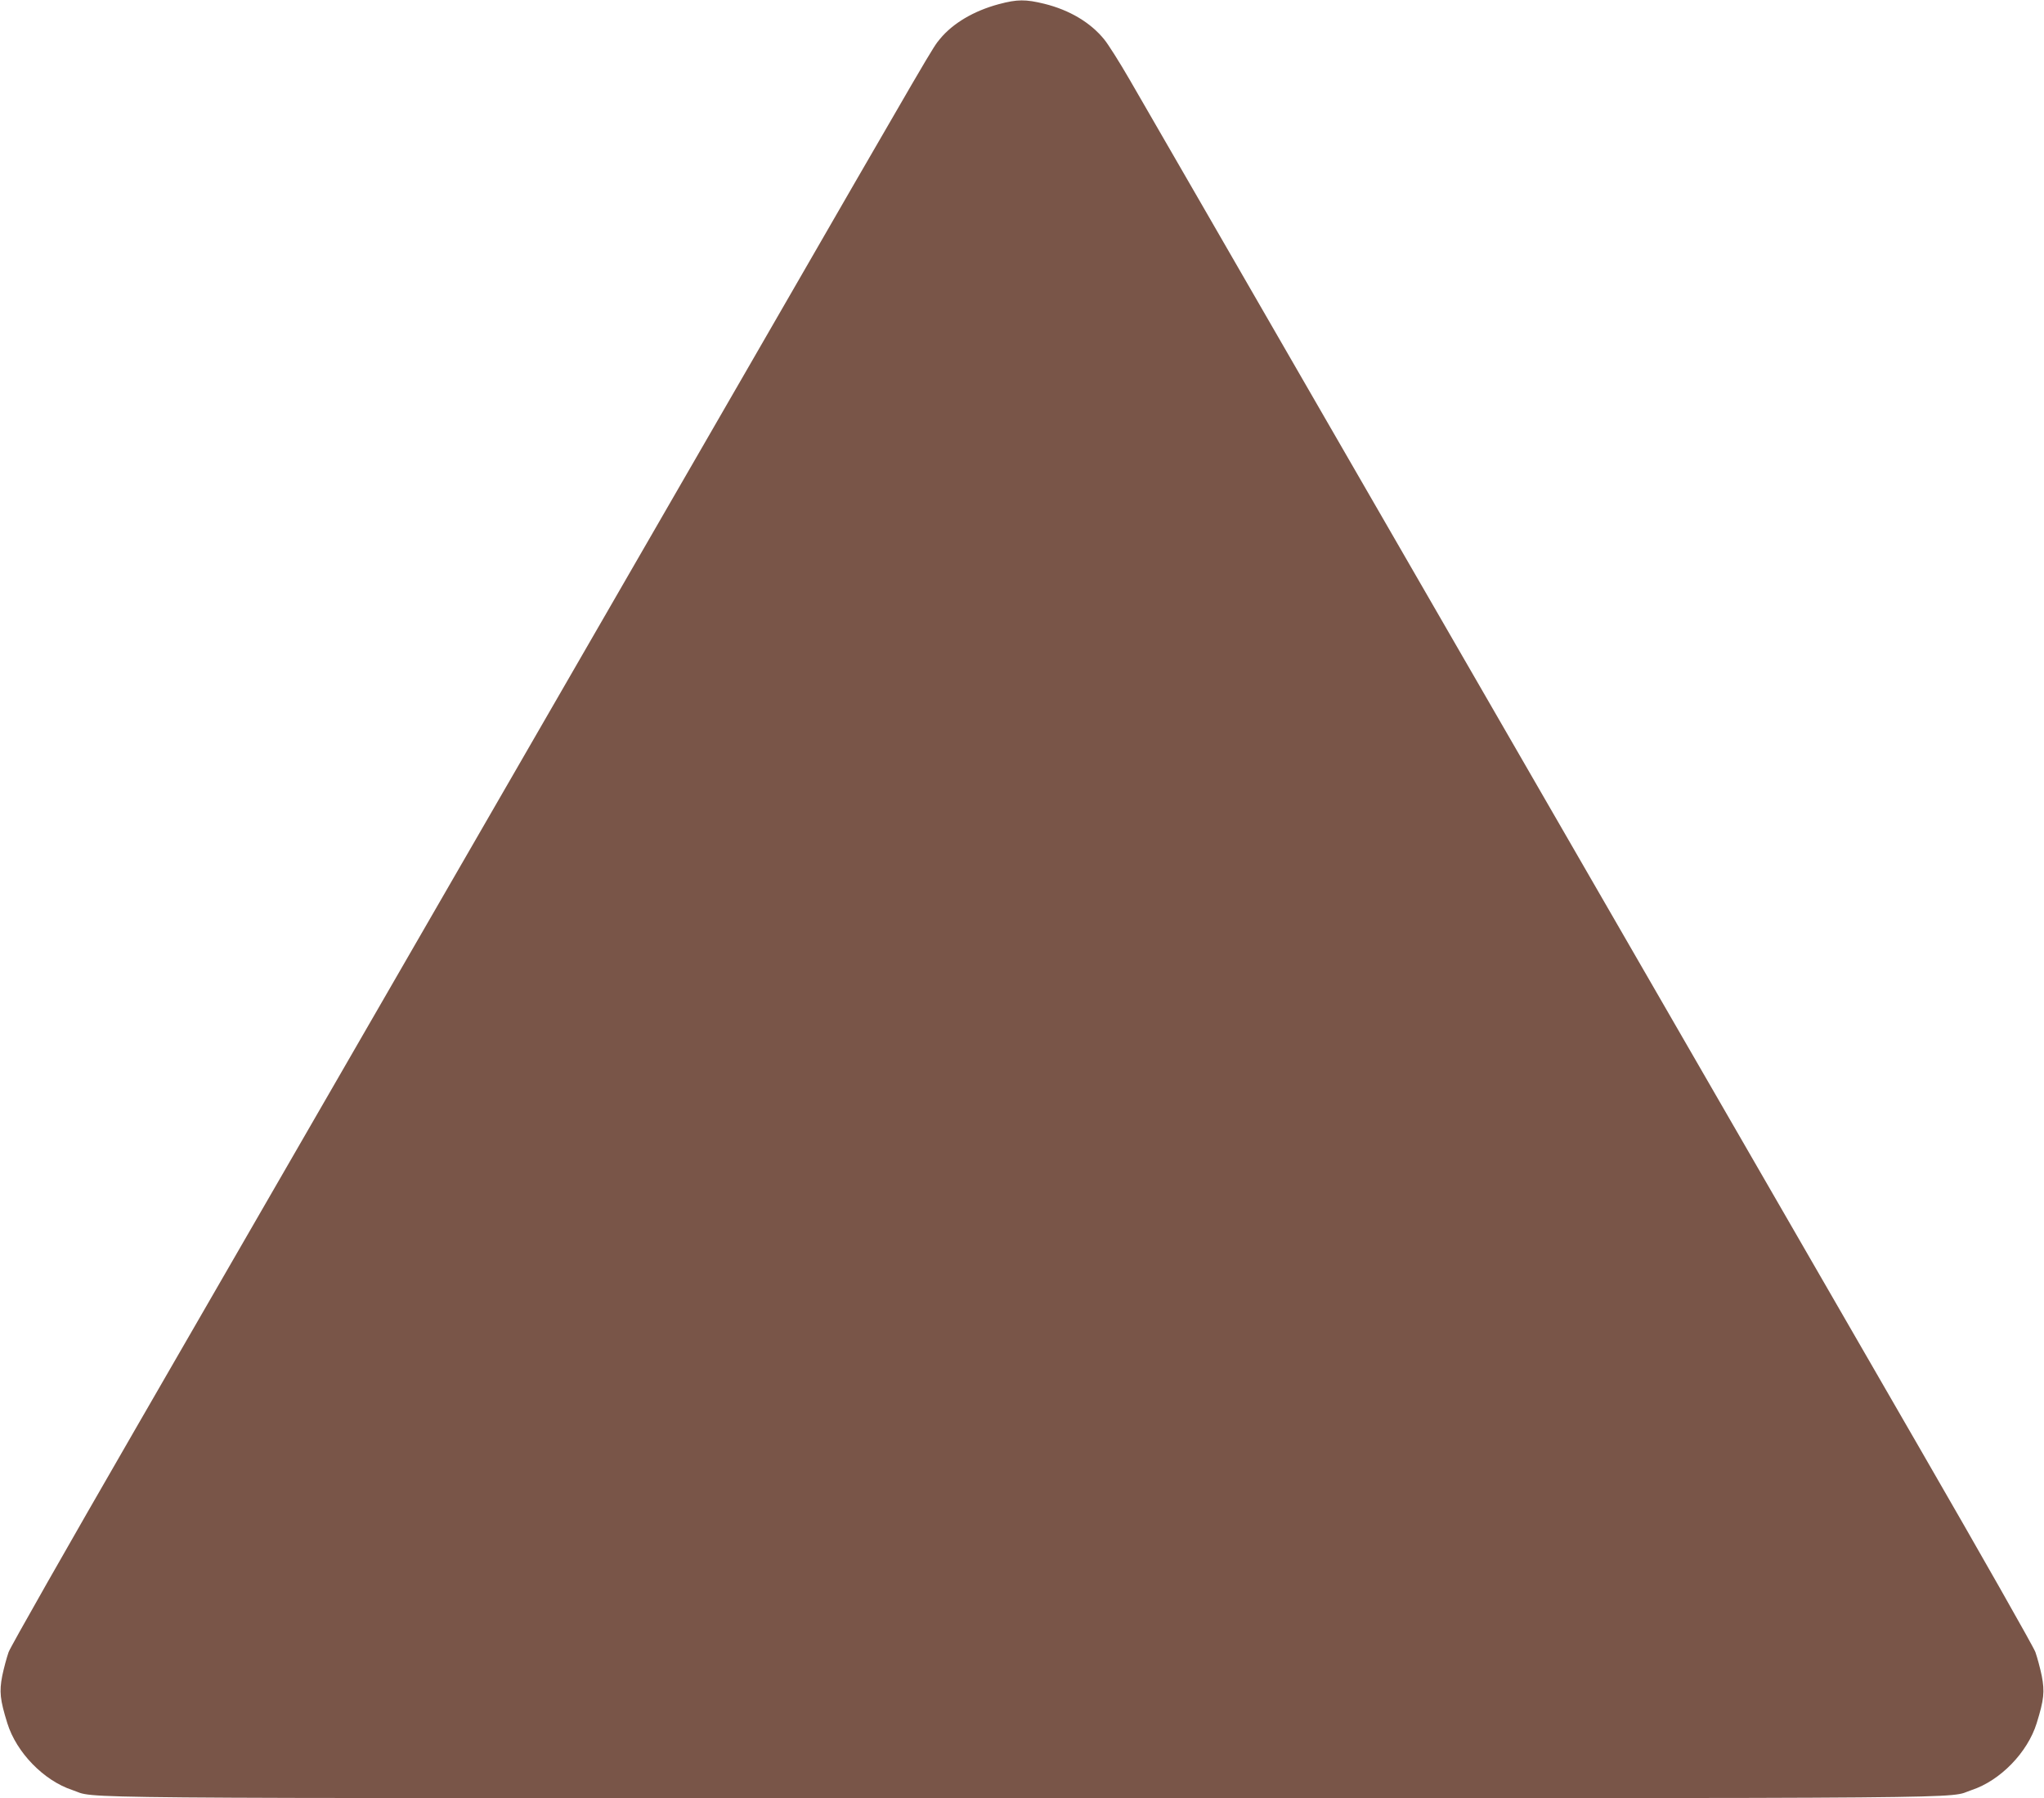 <?xml version="1.0" standalone="no"?>
<!DOCTYPE svg PUBLIC "-//W3C//DTD SVG 20010904//EN"
 "http://www.w3.org/TR/2001/REC-SVG-20010904/DTD/svg10.dtd">
<svg version="1.0" xmlns="http://www.w3.org/2000/svg"
 width="1280pt" height="1126pt" viewBox="0 0 1280 1126"
 preserveAspectRatio="xMidYMid meet">
<g transform="translate(0,1126) scale(0.1,-0.1)"
fill="#795548" stroke="none">
<path d="M6255 11234 c-157 -42 -288 -120 -368 -217 -49 -60 -8 11 -1247
-2137 -1035 -1792 -1685 -2918 -3793 -6570 -424 -734 -781 -1362 -793 -1395
-12 -34 -30 -101 -40 -149 -19 -99 -14 -149 32 -297 57 -183 228 -359 407
-418 166 -55 -279 -51 5947 -51 6226 0 5781 -4 5947 51 179 59 350 235 407
418 46 148 51 198 32 297 -10 48 -28 115 -40 149 -12 33 -335 602 -718 1265
-1299 2250 -2592 4490 -3718 6440 -617 1070 -1174 2034 -1237 2143 -63 109
-134 221 -158 250 -86 106 -217 184 -374 223 -118 29 -170 29 -286 -2z"/>
</g>
</svg>
